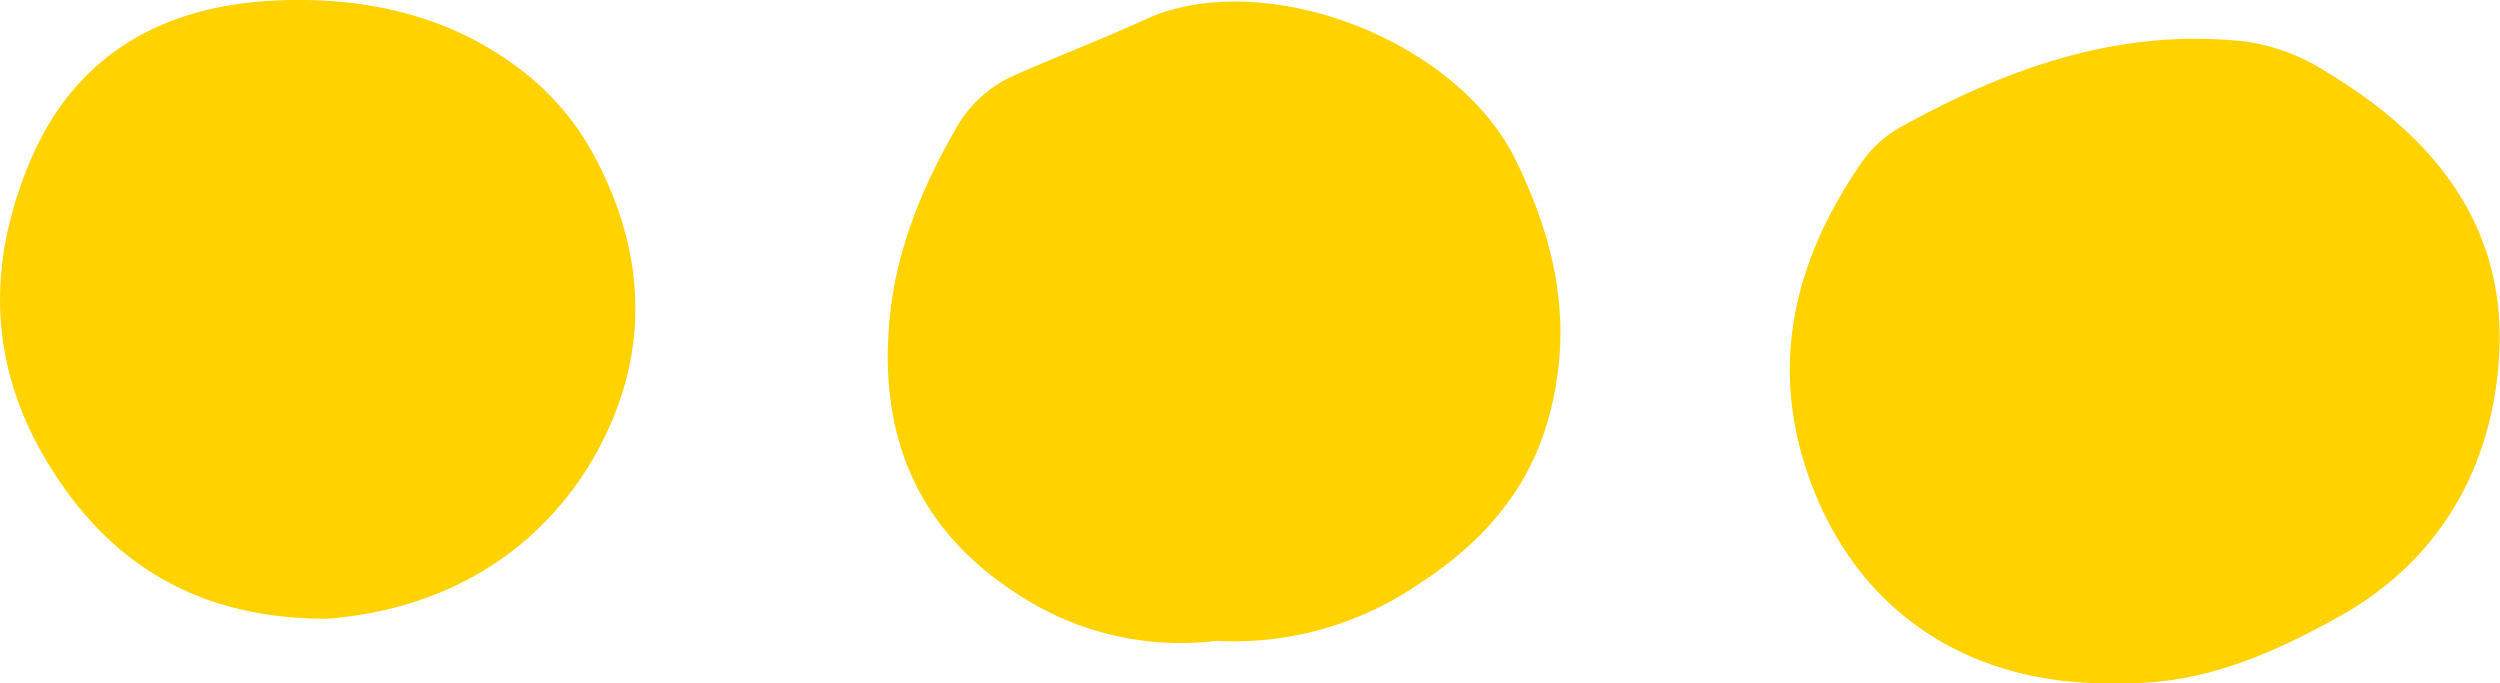 <svg xmlns="http://www.w3.org/2000/svg" viewBox="0 0 226.26 61.84"><defs><style>.cls-1{fill:#ffd200;}</style></defs><g id="Layer_2" data-name="Layer 2"><g id="Style_A" data-name="Style A"><g id="header"><path class="cls-1" d="M192,61.82c-13.89.48-24.53-6.72-28.64-19.69-3.13-9.89-.68-18.93,5-27.25a10.8,10.8,0,0,1,3.46-3.27c9.7-5.4,19.86-9.08,31.24-7.87a18.23,18.23,0,0,1,7.46,2.75c10,6,16.71,14.35,15.59,26.7C225.25,43,220.37,51,211.65,55.83,205.62,59.19,199.21,62,192,61.82Z"></path><path class="cls-1" d="M110.08,58a26.78,26.78,0,0,1-17.63-4c-9.17-5.74-12.78-14.06-12-24.39.46-6.44,2.86-12.43,6.08-18a11.18,11.18,0,0,1,5.25-4.78c3.89-1.72,7.87-3.25,11.72-5C113.88-3.1,131.7,3.25,137.2,14.53c3.65,7.48,5.22,14.91,3,23.14-1.87,6.92-6.28,11.65-12,15.32A29.61,29.61,0,0,1,110.08,58Z"></path><path class="cls-1" d="M29.55,56c-11.4,0-19.28-4.75-24.8-13.41S-1.42,24.79,2.52,15.09c4-10,12-14.38,21.68-15,7.54-.48,15.38.83,22,5.54a24,24,0,0,1,7.43,8.2C59,23.6,58.78,33.5,53,42.62,47.48,51.16,38.88,55.3,29.55,56Z"></path></g></g></g></svg>